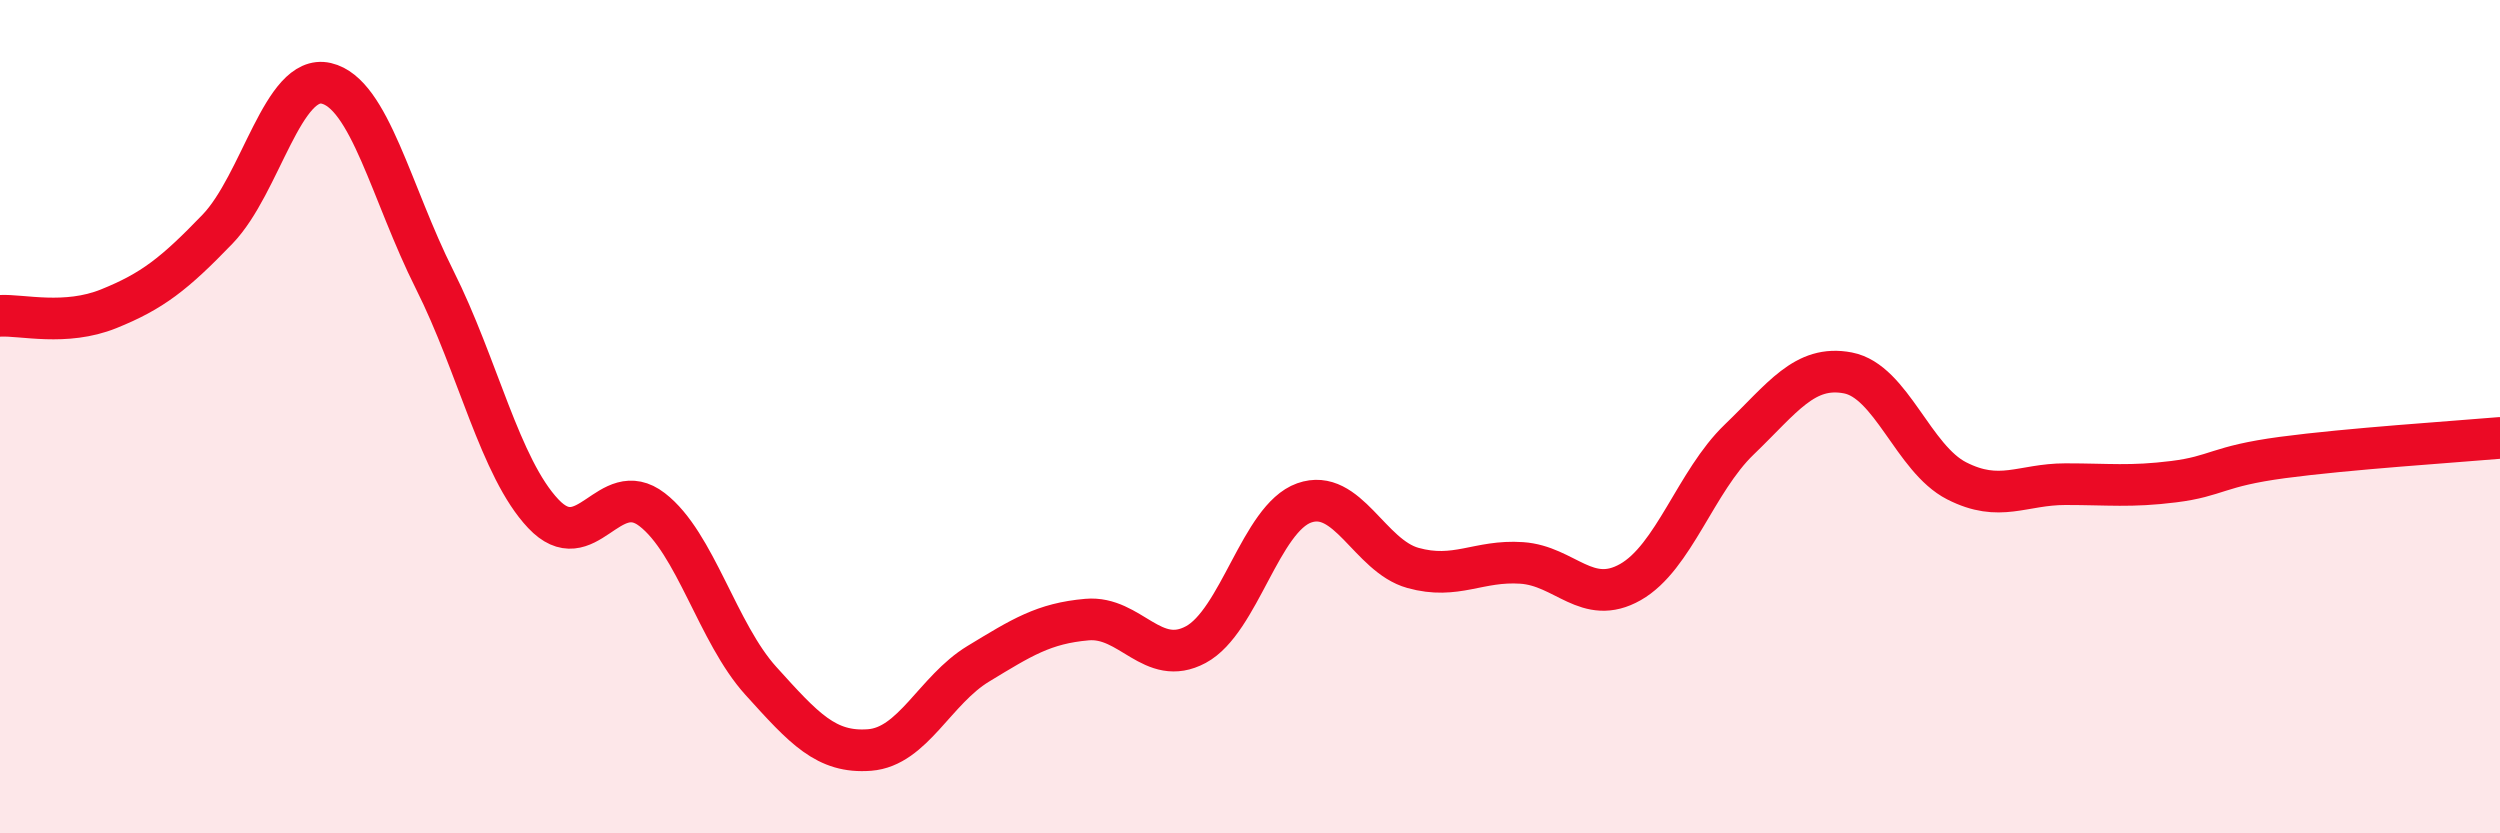 
    <svg width="60" height="20" viewBox="0 0 60 20" xmlns="http://www.w3.org/2000/svg">
      <path
        d="M 0,7.58 C 0.52,7.55 1.57,7.83 2.61,7.41 C 3.65,6.99 4.18,6.58 5.22,5.5 C 6.26,4.42 6.79,1.76 7.83,2 C 8.87,2.24 9.39,4.64 10.43,6.71 C 11.47,8.78 12,11.23 13.04,12.33 C 14.08,13.43 14.61,11.43 15.65,12.23 C 16.69,13.03 17.22,15.19 18.26,16.34 C 19.3,17.49 19.83,18.08 20.87,18 C 21.91,17.92 22.44,16.56 23.48,15.93 C 24.52,15.3 25.05,14.96 26.09,14.87 C 27.13,14.78 27.66,16.03 28.7,15.47 C 29.74,14.91 30.26,12.44 31.3,12.07 C 32.34,11.7 32.87,13.34 33.91,13.63 C 34.95,13.92 35.48,13.44 36.52,13.51 C 37.56,13.58 38.09,14.56 39.13,13.97 C 40.17,13.38 40.7,11.55 41.74,10.55 C 42.78,9.55 43.31,8.75 44.35,8.95 C 45.39,9.15 45.92,11.01 46.96,11.54 C 48,12.07 48.53,11.62 49.57,11.62 C 50.61,11.62 51.13,11.69 52.17,11.56 C 53.21,11.43 53.21,11.19 54.78,10.98 C 56.35,10.77 58.96,10.6 60,10.51L60 20L0 20Z"
        fill="#EB0A25"
        opacity="0.1"
        stroke-linecap="round"
        stroke-linejoin="round"
      />
      <path
        d="M 0,7.58 C 0.52,7.55 1.57,7.83 2.61,7.41 C 3.65,6.99 4.18,6.58 5.22,5.5 C 6.26,4.42 6.79,1.76 7.83,2 C 8.87,2.24 9.39,4.64 10.43,6.71 C 11.47,8.78 12,11.23 13.04,12.33 C 14.08,13.43 14.61,11.43 15.65,12.23 C 16.69,13.03 17.22,15.19 18.26,16.34 C 19.3,17.49 19.83,18.08 20.87,18 C 21.91,17.92 22.44,16.56 23.48,15.93 C 24.52,15.3 25.05,14.96 26.09,14.87 C 27.13,14.78 27.66,16.03 28.7,15.47 C 29.74,14.91 30.26,12.44 31.3,12.07 C 32.34,11.7 32.87,13.34 33.91,13.63 C 34.95,13.92 35.48,13.44 36.52,13.51 C 37.56,13.58 38.09,14.56 39.13,13.97 C 40.17,13.38 40.7,11.55 41.74,10.55 C 42.78,9.55 43.31,8.75 44.35,8.95 C 45.39,9.15 45.92,11.01 46.96,11.54 C 48,12.07 48.53,11.62 49.57,11.62 C 50.61,11.62 51.13,11.69 52.17,11.56 C 53.21,11.43 53.21,11.19 54.78,10.98 C 56.35,10.77 58.96,10.6 60,10.51"
        stroke="#EB0A25"
        stroke-width="1"
        fill="none"
        stroke-linecap="round"
        stroke-linejoin="round"
      />
    </svg>
  